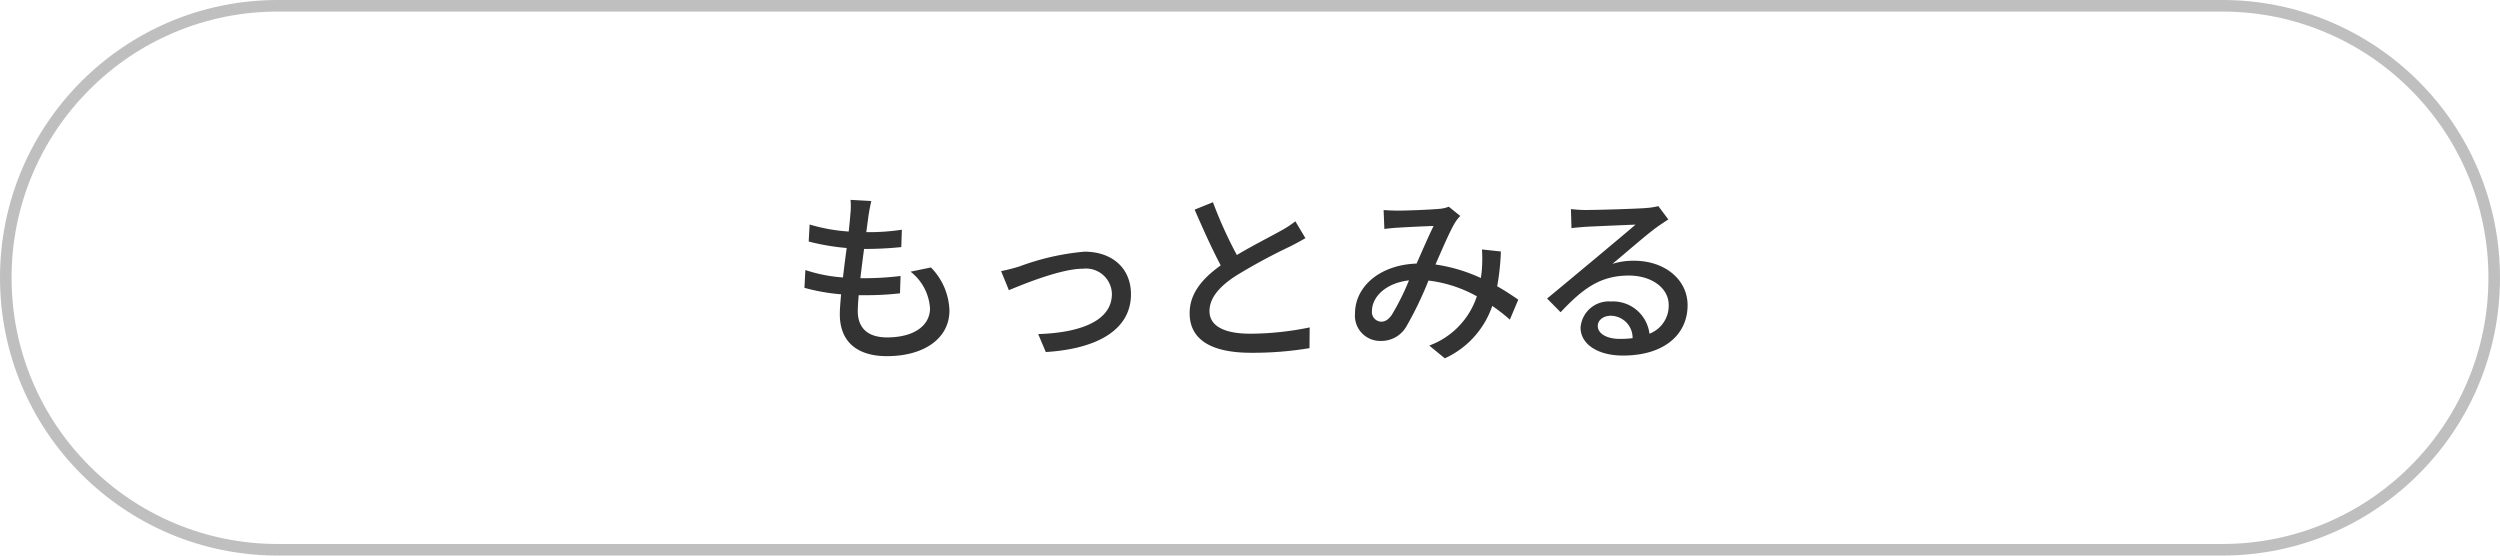 <svg xmlns="http://www.w3.org/2000/svg" width="216" height="48" viewBox="0 0 216 48">
  <g id="グループ_41252" data-name="グループ 41252" transform="translate(-486 -1232)">
    <g id="パス_6033" data-name="パス 6033" transform="translate(486 1232)" fill="none">
      <path d="M24,0H192a24,24,0,0,1,0,48H24A24,24,0,0,1,24,0Z" stroke="none"/>
      <path d="M 24 1 C 20.895 1 17.883 1.608 15.048 2.807 C 12.309 3.965 9.849 5.624 7.737 7.737 C 5.624 9.849 3.965 12.309 2.807 15.048 C 1.608 17.883 1 20.895 1 24 C 1 27.105 1.608 30.117 2.807 32.952 C 3.965 35.691 5.624 38.151 7.737 40.263 C 9.849 42.376 12.309 44.035 15.048 45.193 C 17.883 46.392 20.895 47 24 47 L 192 47 C 195.105 47 198.117 46.392 200.952 45.193 C 203.691 44.035 206.151 42.376 208.263 40.263 C 210.376 38.151 212.035 35.691 213.193 32.952 C 214.392 30.117 215 27.105 215 24 C 215 20.895 214.392 17.883 213.193 15.048 C 212.035 12.309 210.376 9.849 208.263 7.737 C 206.151 5.624 203.691 3.965 200.952 2.807 C 198.117 1.608 195.105 1 192 1 L 24 1 M 24 0 L 192 0 C 205.255 0 216 10.745 216 24 C 216 37.255 205.255 48 192 48 L 24 48 C 10.745 48 0 37.255 0 24 C 0 10.745 10.745 0 24 0 Z" stroke="none" fill="#bfbfbf"/>
    </g>
    <path id="パス_6034" data-name="パス 6034" d="M-29.328-6.528a4.361,4.361,0,0,1,1.68,3.168c0,1.5-1.392,2.512-3.712,2.512-1.7,0-2.528-.848-2.528-2.272,0-.336.032-.816.08-1.376h.608a25.616,25.616,0,0,0,2.96-.16l.048-1.5a25.23,25.23,0,0,1-3.248.192h-.224c.1-.832.208-1.712.32-2.528h.032a30.354,30.354,0,0,0,3.184-.16l.048-1.5a18.773,18.773,0,0,1-3.072.208l.192-1.44c.064-.384.128-.752.24-1.248l-1.792-.1a6.452,6.452,0,0,1-.016,1.248c-.032.4-.08.912-.144,1.488a15.1,15.1,0,0,1-3.376-.608l-.08,1.472a19.714,19.714,0,0,0,3.28.56c-.112.832-.224,1.712-.32,2.544a13.134,13.134,0,0,1-3.248-.64l-.08,1.536a16.823,16.823,0,0,0,3.168.56c-.064.7-.112,1.3-.112,1.712,0,2.608,1.76,3.632,4.064,3.632,3.264,0,5.408-1.568,5.408-3.936a5.536,5.536,0,0,0-1.6-3.728Zm7.824-.048.672,1.648c1.152-.48,4.48-1.856,6.4-1.856a2.241,2.241,0,0,1,2.5,2.176c0,2.4-2.864,3.36-6.368,3.472l.656,1.552c4.608-.288,7.36-2.016,7.36-4.992,0-2.272-1.648-3.68-4.016-3.68a21.435,21.435,0,0,0-5.632,1.28A15.042,15.042,0,0,1-21.5-6.576ZM3.92-10.88a8.887,8.887,0,0,1-1.28.832C1.824-9.584.256-8.8-1.136-7.968A36.473,36.473,0,0,1-3.2-12.528l-1.584.64c.736,1.7,1.536,3.472,2.256,4.816C-4.144-5.92-5.216-4.624-5.216-2.944-5.216-.416-2.96.48.1.48a29.681,29.681,0,0,0,5.04-.4l.016-1.792a25.771,25.771,0,0,1-5.12.544c-2.368,0-3.536-.72-3.536-1.952,0-1.152.88-2.144,2.288-3.056a49.228,49.228,0,0,1,4.64-2.512c.512-.256.96-.5,1.36-.736Zm8.3,8.128c-.32.416-.56.544-.9.544a.832.832,0,0,1-.784-.912c0-1.2,1.152-2.416,3.2-2.656A21.08,21.08,0,0,1,12.224-2.752Zm10.96-1.36c-.5-.336-1.1-.752-1.824-1.152a20.654,20.654,0,0,0,.32-3.008l-1.632-.176a12.817,12.817,0,0,1,0,1.568,8.992,8.992,0,0,1-.1.9,14.178,14.178,0,0,0-3.92-1.168c.624-1.424,1.264-2.912,1.68-3.6a3.289,3.289,0,0,1,.464-.592l-.992-.8a2.96,2.96,0,0,1-.912.192c-.7.064-2.608.144-3.472.144-.336,0-.832-.016-1.248-.048l.064,1.632c.4-.048.9-.1,1.232-.112.72-.048,2.4-.128,3.024-.144-.432.864-.96,2.1-1.472,3.248C11.264-7.12,9.072-5.28,9.072-2.9A2.178,2.178,0,0,0,11.3-.544,2.49,2.49,0,0,0,13.5-1.776a30.143,30.143,0,0,0,1.92-3.984A11.363,11.363,0,0,1,19.6-4.4,6.8,6.8,0,0,1,15.488-.144L16.832.96a7.71,7.71,0,0,0,4.1-4.528,15.194,15.194,0,0,1,1.52,1.184ZM31.936-.72c-1.072,0-1.888-.432-1.888-1.12,0-.5.48-.88,1.136-.88A1.908,1.908,0,0,1,33.056-.784,8.283,8.283,0,0,1,31.936-.72ZM35.28-12.192a5.6,5.6,0,0,1-1.008.16c-.864.08-4.448.176-5.28.176a11.41,11.41,0,0,1-1.264-.08l.048,1.648c.352-.048.768-.08,1.168-.112.832-.048,3.536-.16,4.368-.192-.8.688-2.624,2.208-3.5,2.944-.928.768-2.912,2.432-4.144,3.44l1.168,1.184c1.872-1.984,3.376-3.168,5.9-3.168,1.936,0,3.44,1.056,3.44,2.544a2.588,2.588,0,0,1-1.664,2.48,3.167,3.167,0,0,0-3.328-2.784A2.447,2.447,0,0,0,28.56-1.7C28.56-.272,30.032.72,32.224.72c3.552,0,5.584-1.808,5.584-4.352,0-2.208-1.968-3.84-4.624-3.84a5.9,5.9,0,0,0-1.872.272c1.12-.928,3.04-2.608,3.856-3.184.288-.208.656-.448.976-.656Z" transform="translate(594 1262)" fill="#333"/>
  </g>
</svg>
